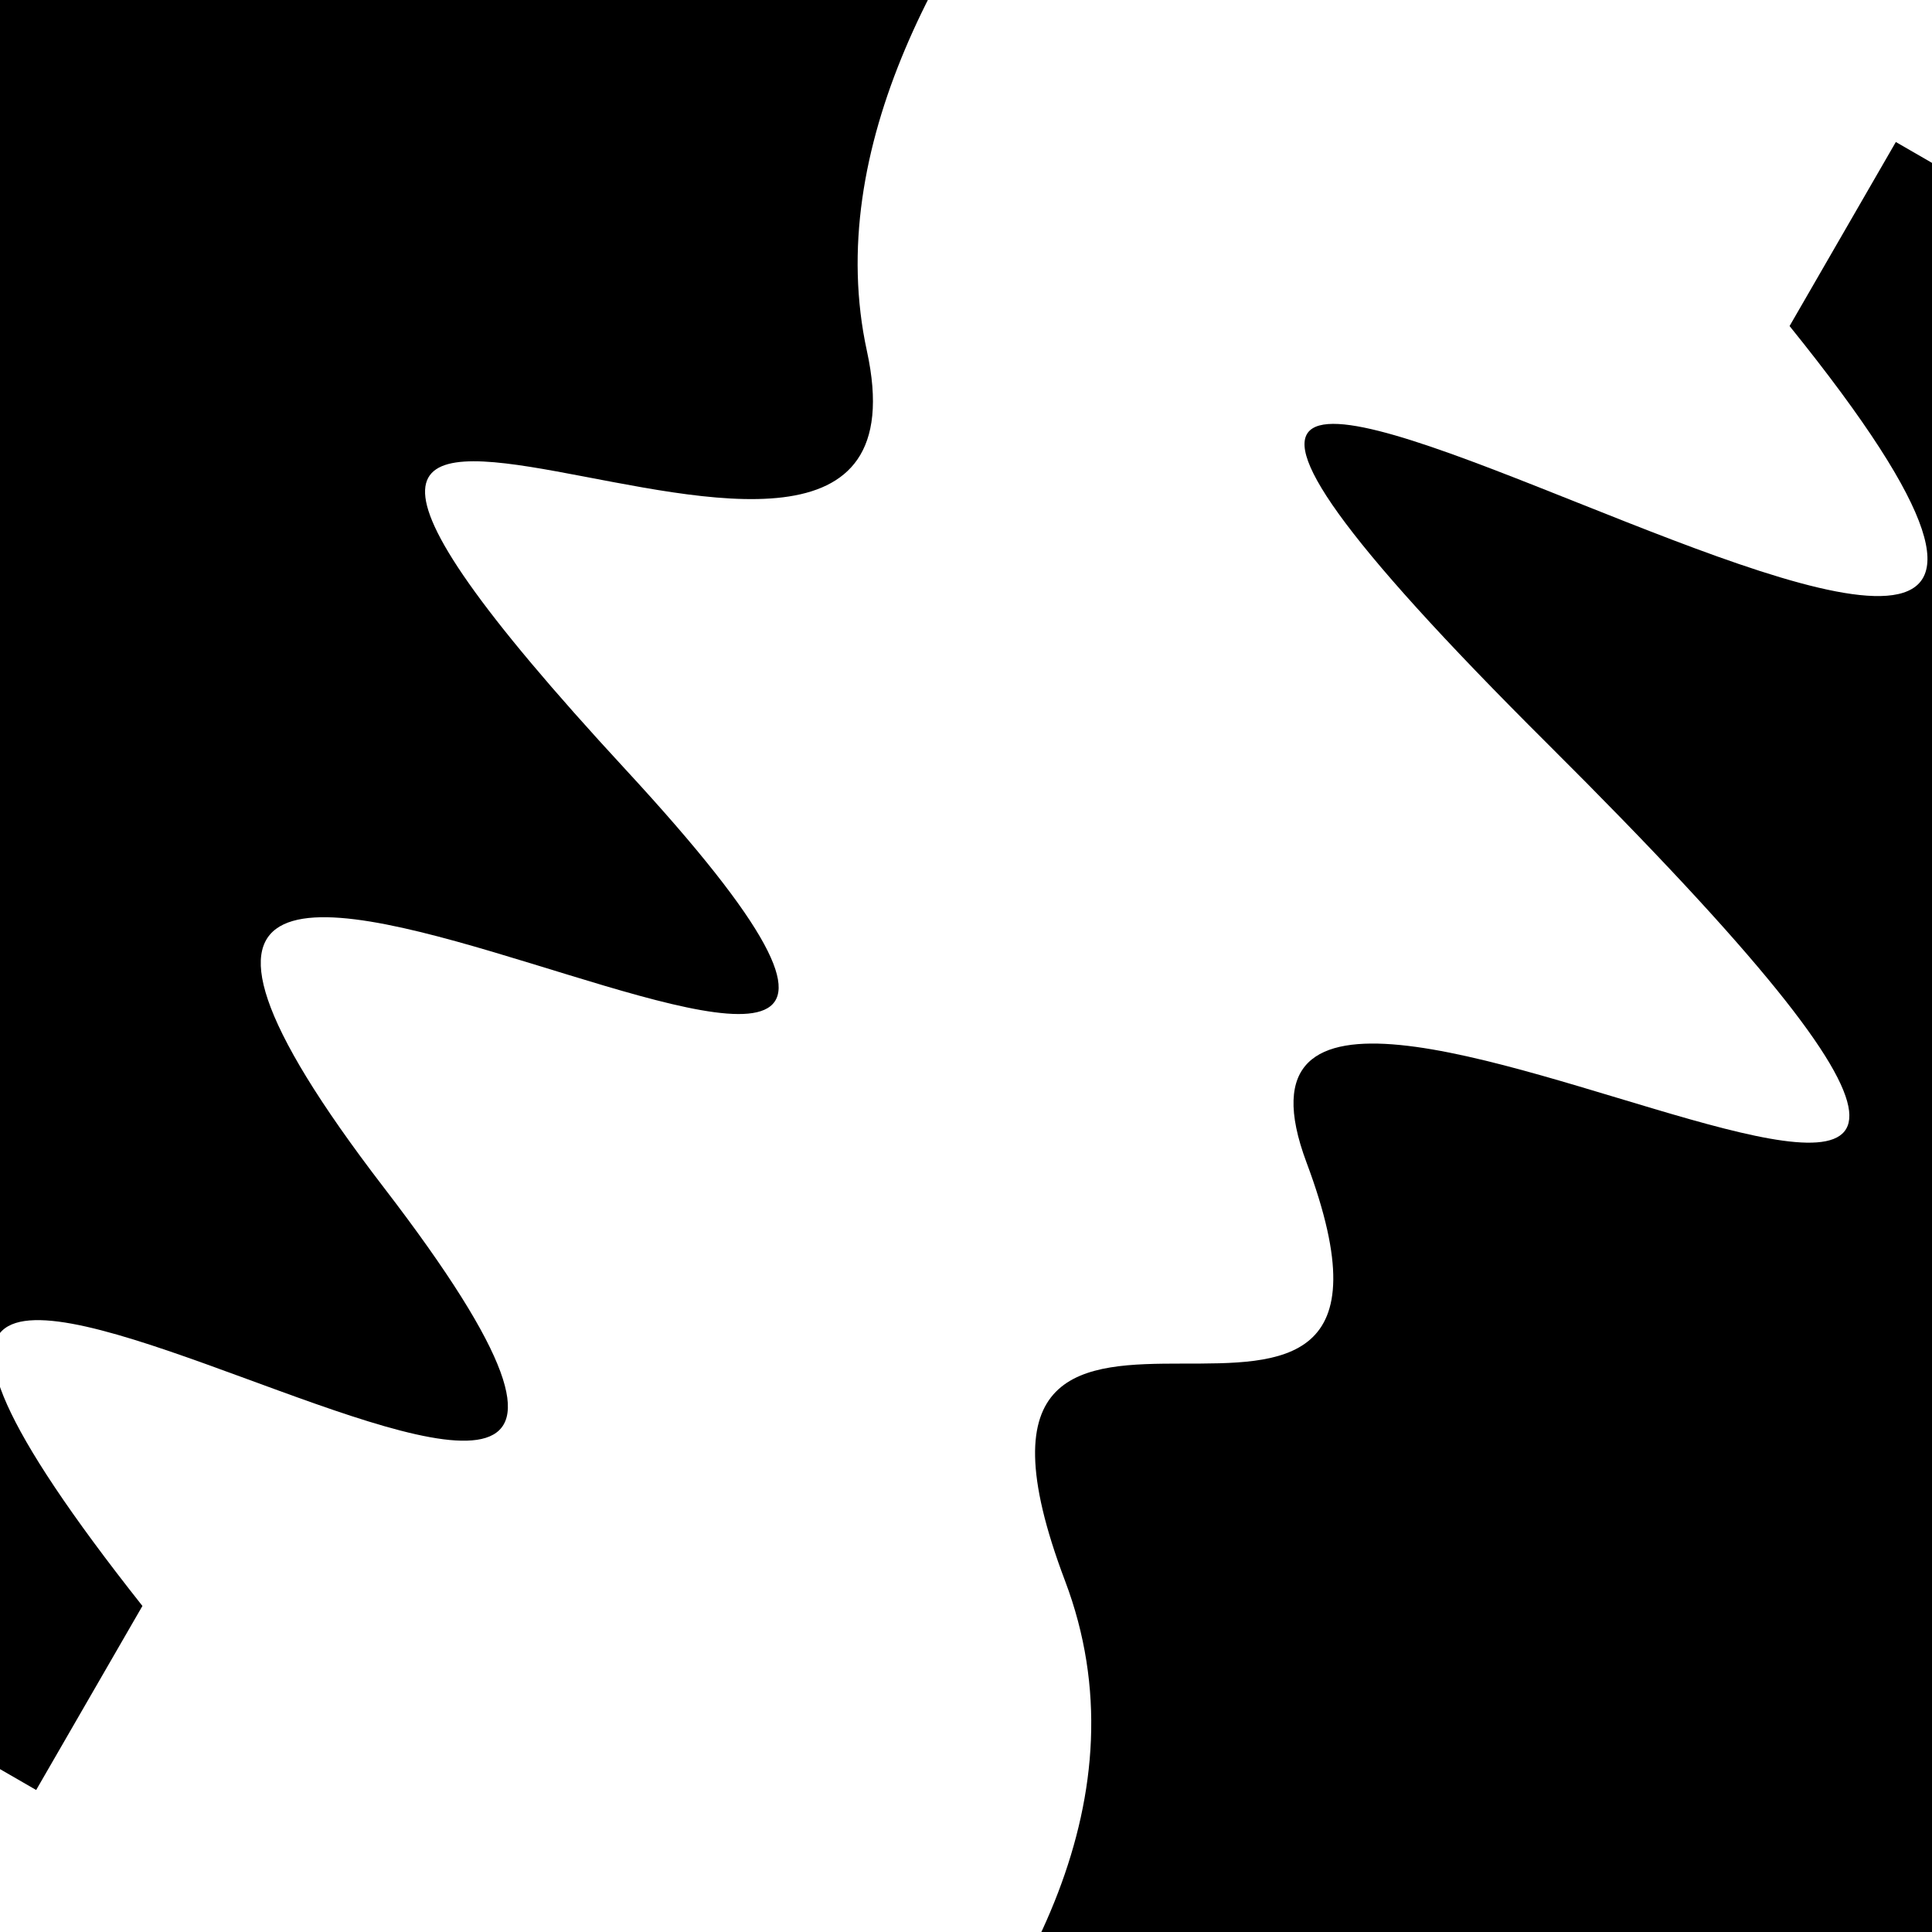 <svg viewBox="0 0 1000 1000" height="1000" width="1000" xmlns="http://www.w3.org/2000/svg">
<rect x="0" y="0" width="1000" height="1000" fill="#ffffff"></rect>
<g transform="rotate(300 500.0 500.0)">
<path d="M -250.0 703.55 S
  99.77  887.29
 250.00  703.55
 356.98  877.20
 500.00  703.55
 590.17 1306.07
 750.00  703.55
 816.77 1179.10
1000.00  703.55 h 110 V 2000 H -250.0 Z" fill="hsl(214.5, 20%, 23.529%)"></path>
</g>
<g transform="rotate(480 500.0 500.0)">
<path d="M -250.0 703.55 S
  90.92  848.24
 250.00  703.55
 365.55 1136.07
 500.00  703.55
 579.50 1115.76
 750.00  703.55
 820.76 1155.15
1000.00  703.55 h 110 V 2000 H -250.0 Z" fill="hsl(274.5, 20%, 38.529%)"></path>
</g>
</svg>